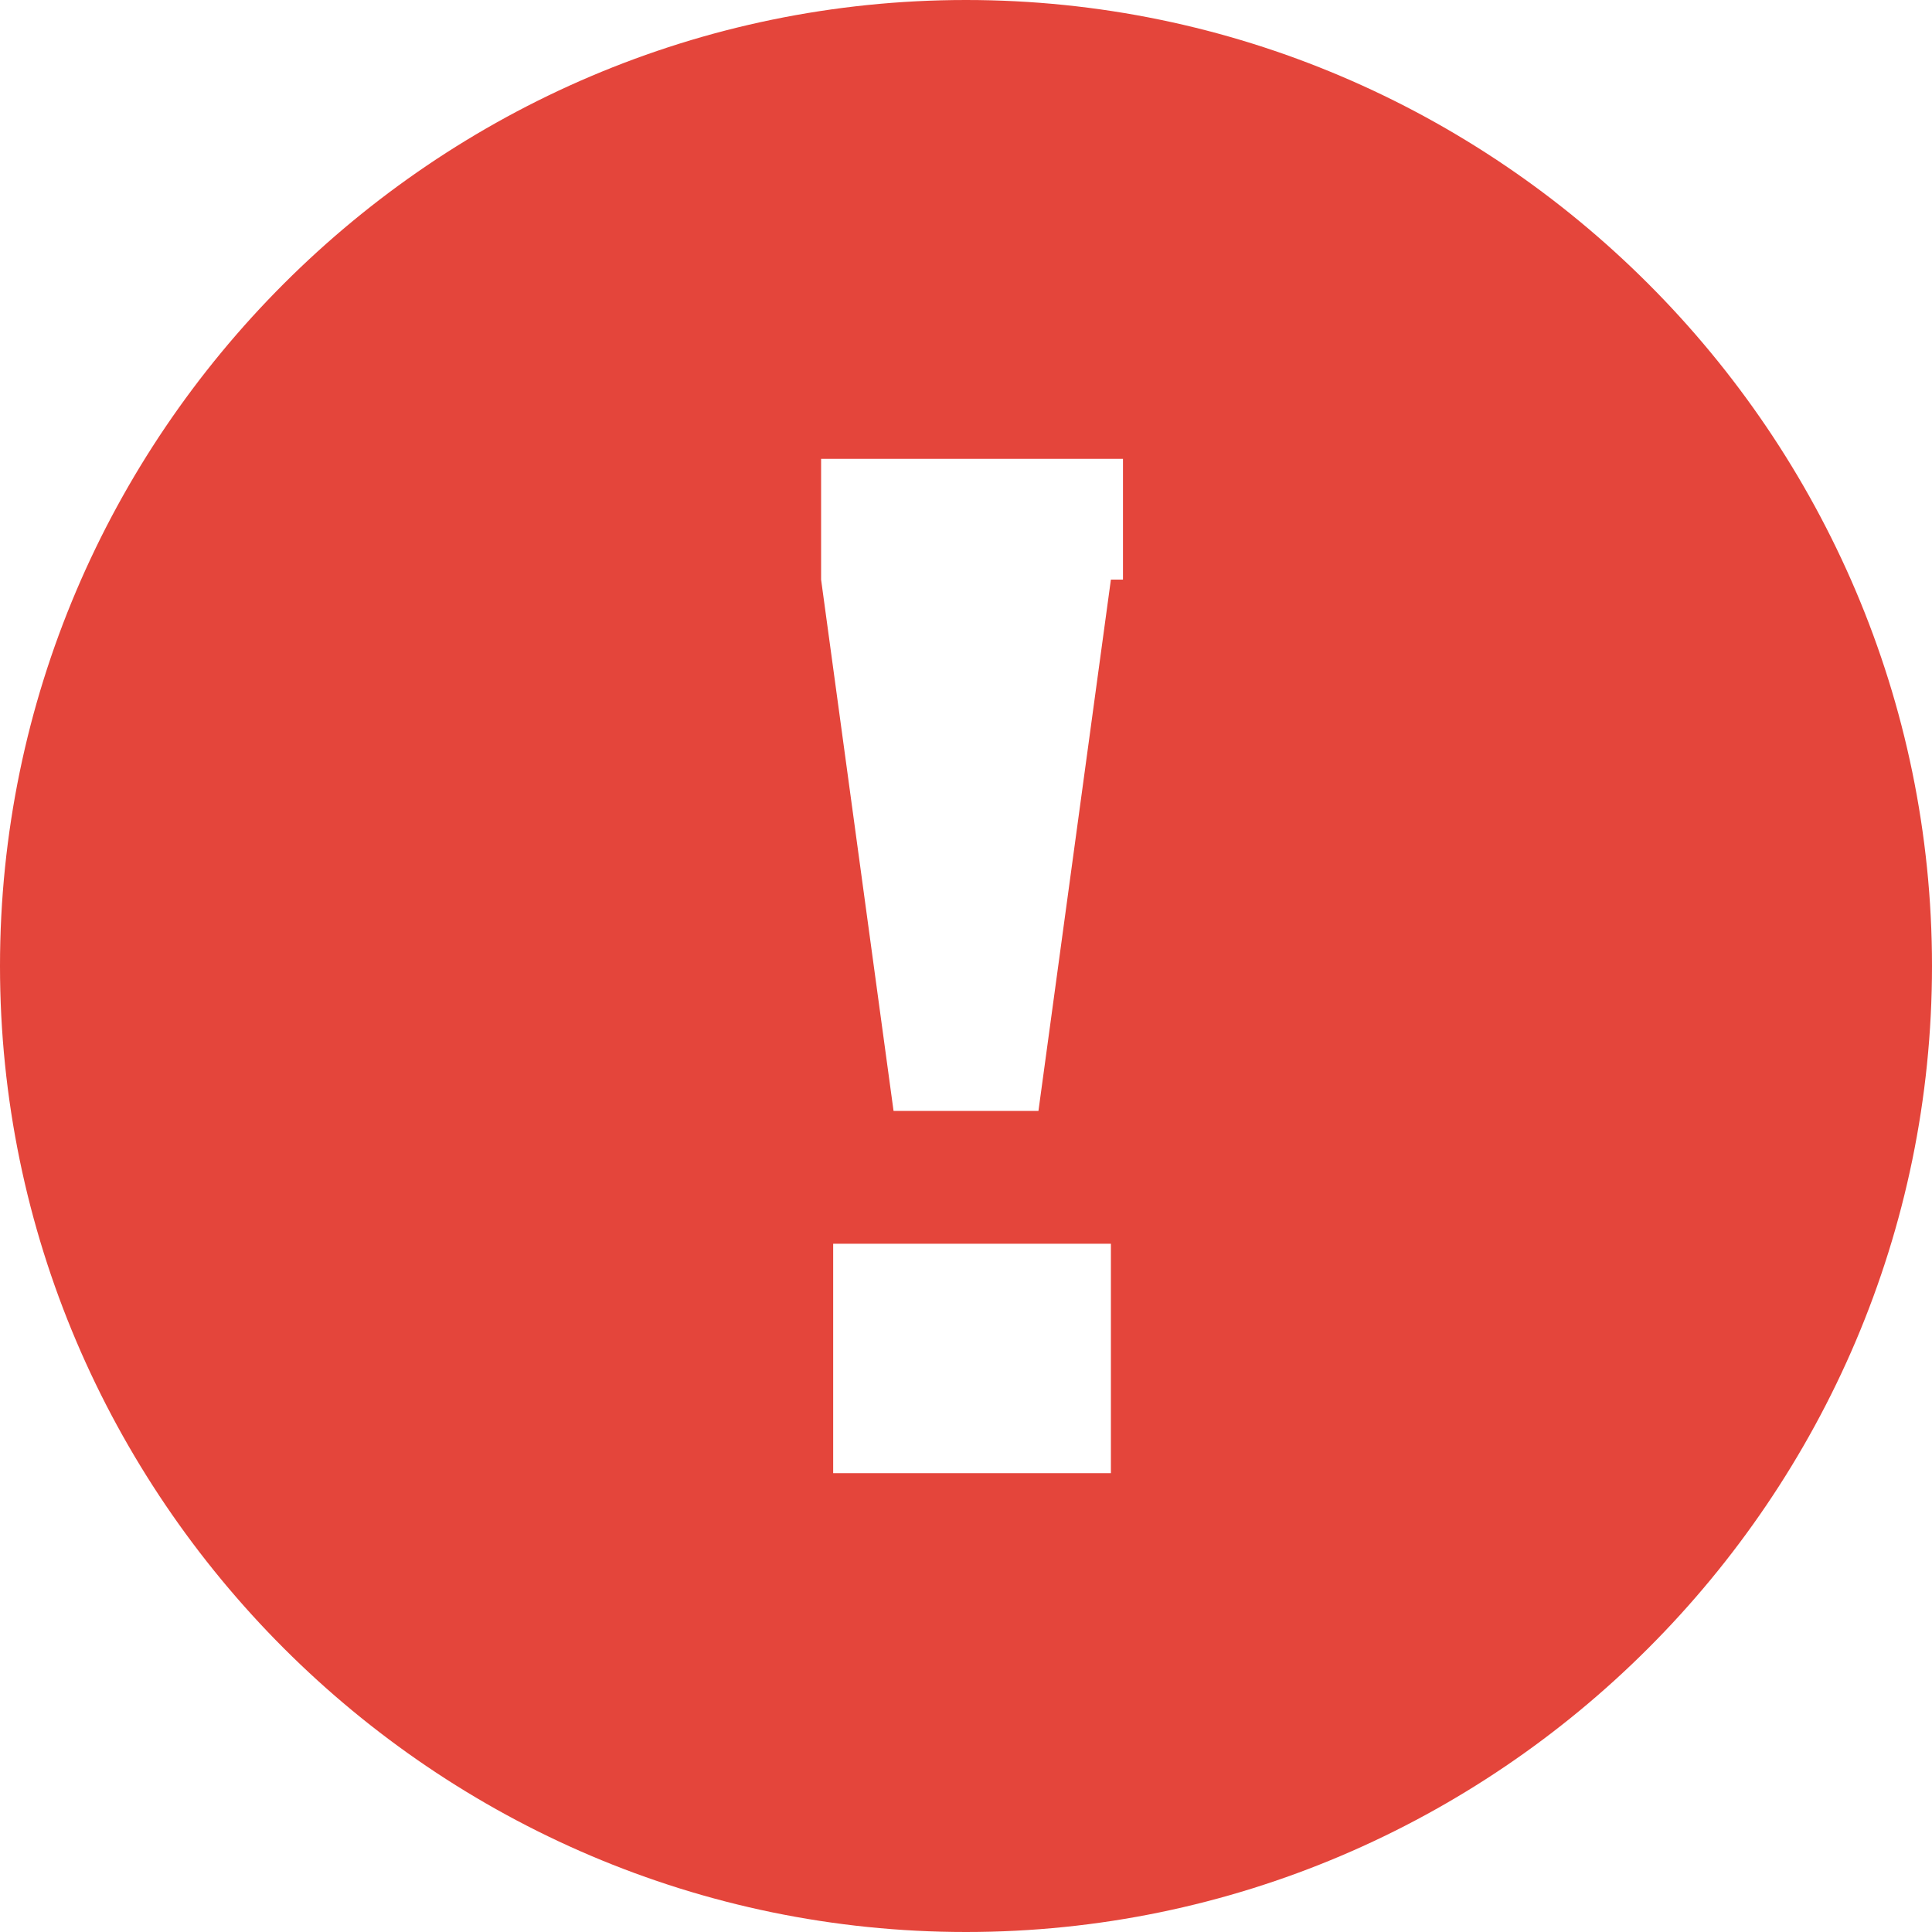 <svg width="16" height="16" viewBox="0 0 16 16" fill="none" xmlns="http://www.w3.org/2000/svg">
<path fill-rule="evenodd" clip-rule="evenodd" d="M8 0C3.6 0 0 3.6 0 8C0 12.4 3.6 16 8 16C12.4 16 16 12.4 16 8C16 3.6 12.4 0 8 0ZM9.1 12.2H6.9V10.3H9.2V12.2H9.1ZM9.2 4.8L8.6 9.2H7.4L6.8 4.8V3.8H9.3V4.8H9.2Z" fill="#E4453B"/>
</svg>

